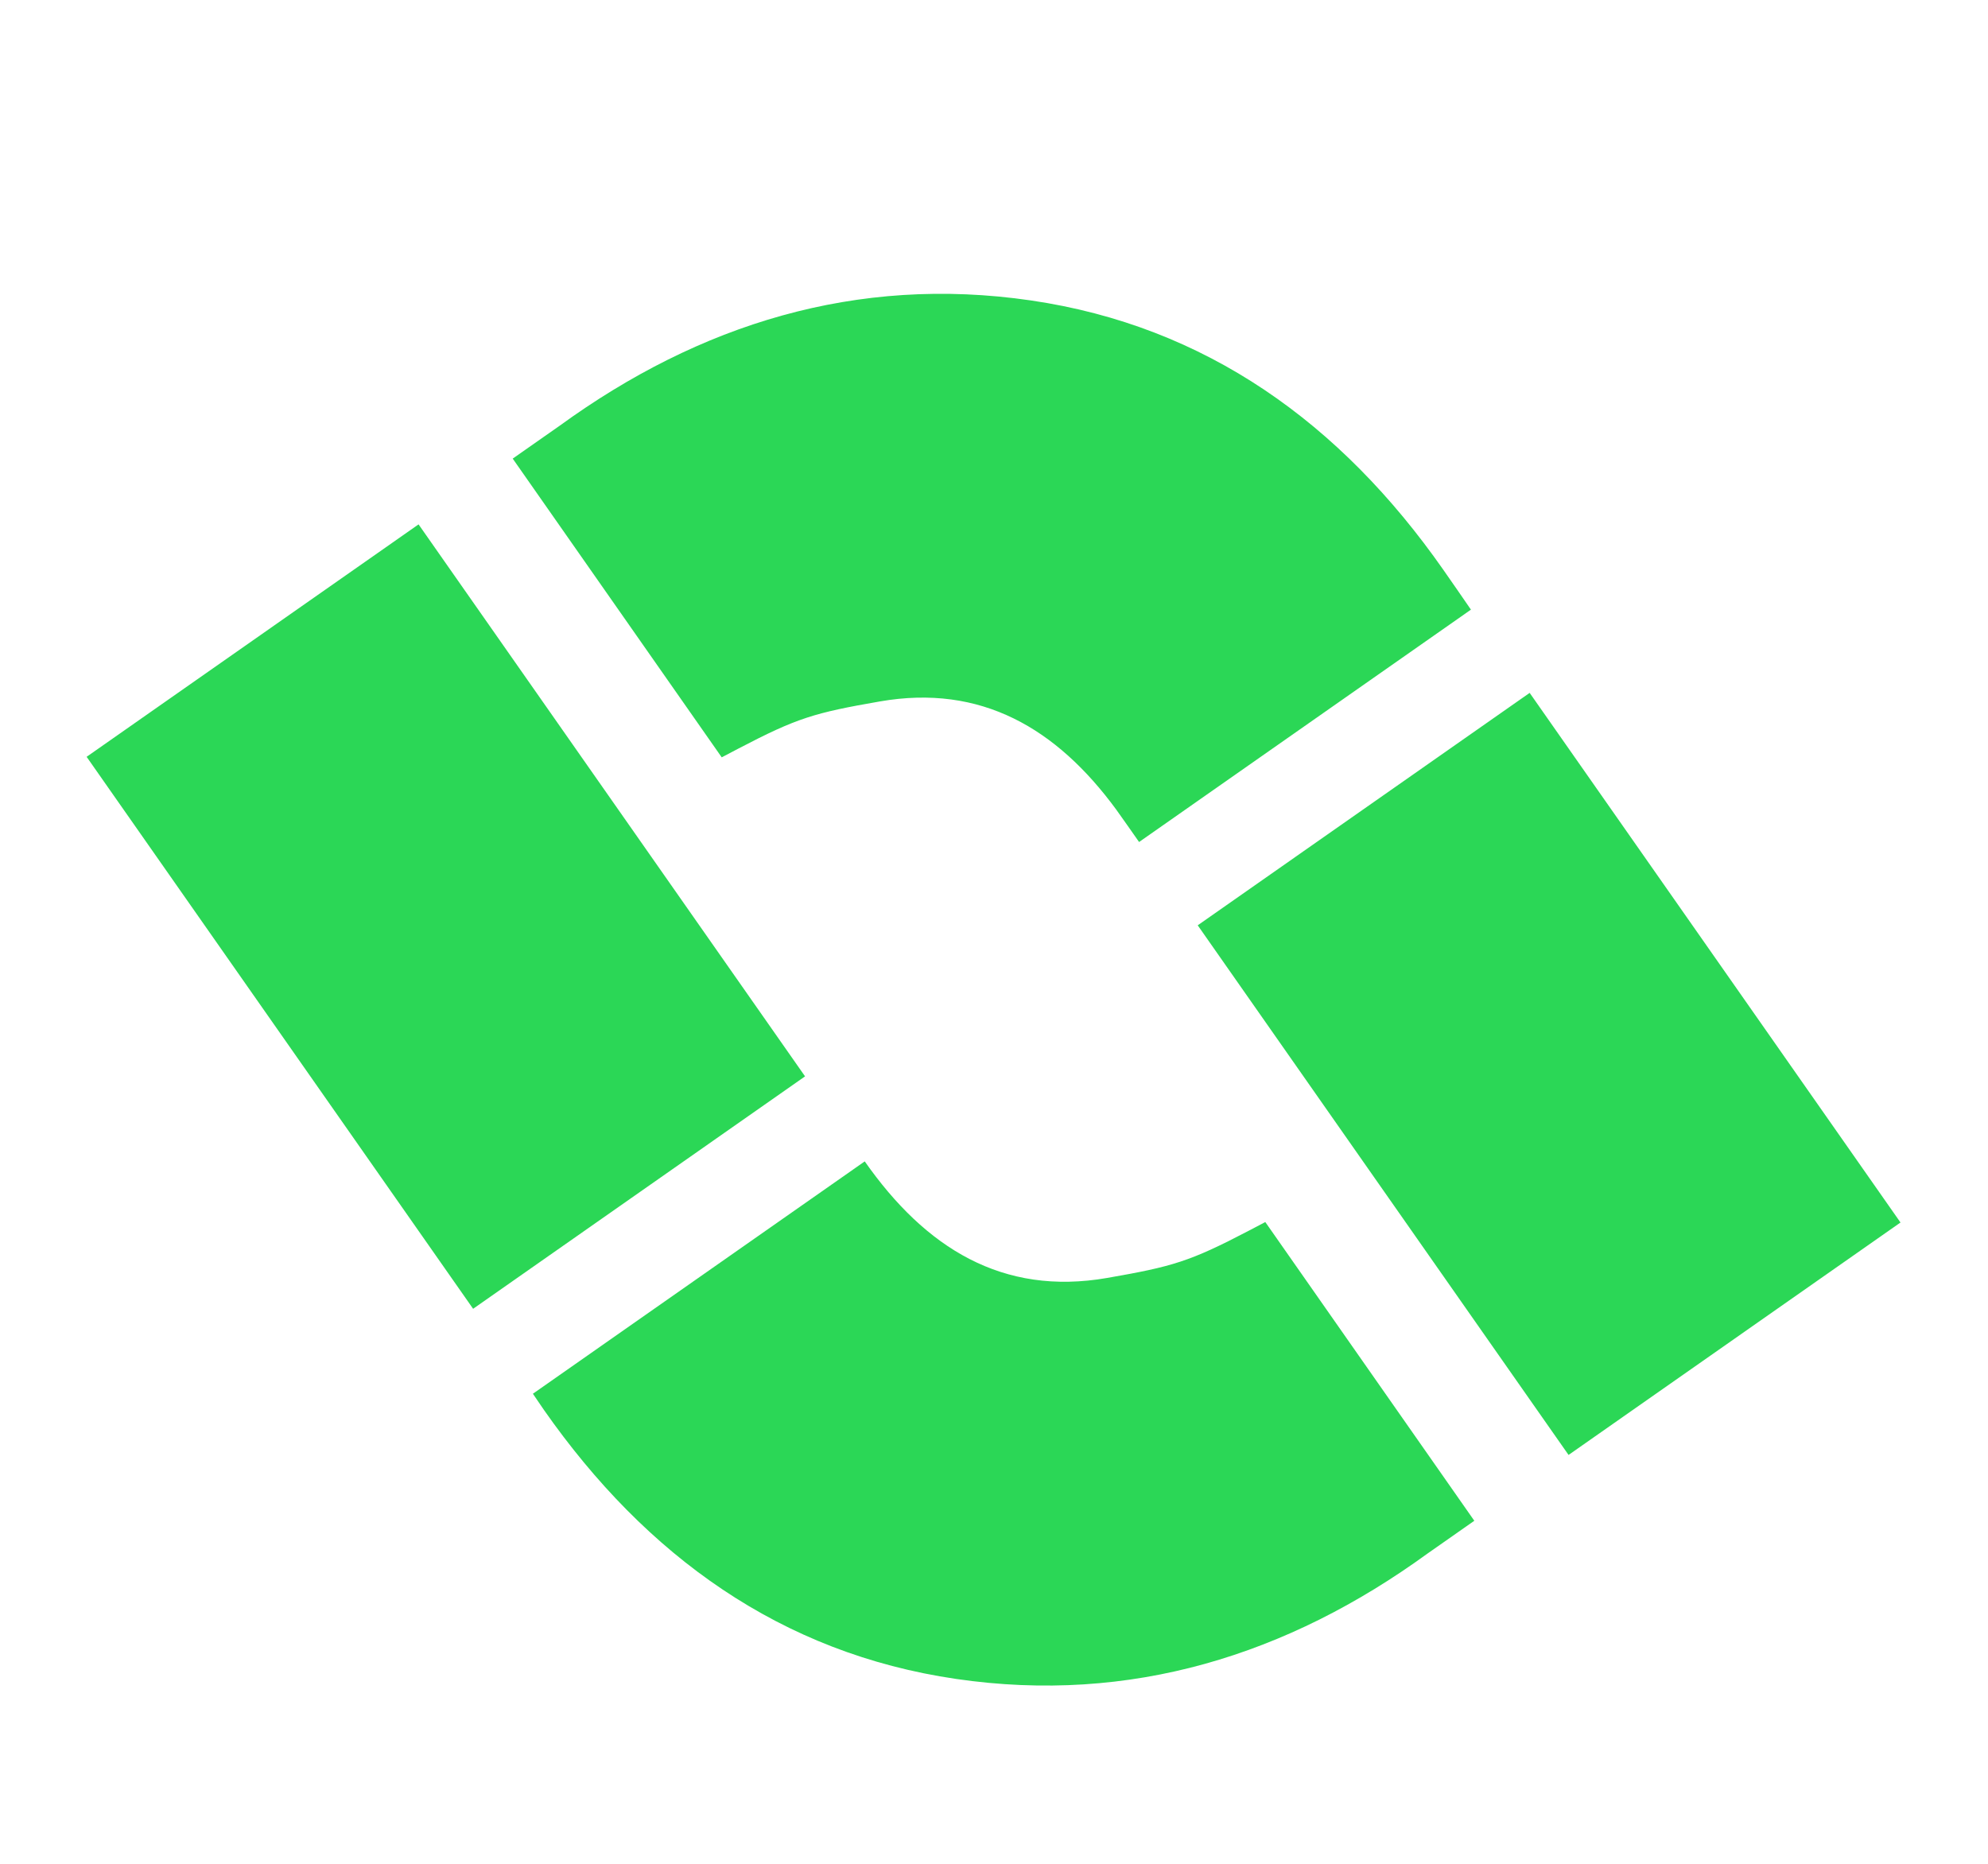 <svg width="1377" height="1291" viewBox="0 0 1377 1291" fill="none" xmlns="http://www.w3.org/2000/svg">
<g filter="url(#filter0_d_218_936)">
<path fill-rule="evenodd" clip-rule="evenodd" d="M60 484.193L289.921 323.201L365.716 431.447L423.924 514.577L557.627 705.525L327.706 866.517L60 484.193ZM788.993 543.205L789.043 543.276L788.923 543.254L788.993 543.205ZM788.993 543.205C787.36 540.873 774.587 522.634 773.184 520.776C731.912 464.497 679.599 433.601 609.406 445.85C564.136 453.728 552.24 457.166 511.427 478.513L499.906 484.559L355.13 277.65L387.539 254.957C484.401 184.581 593.277 150.456 714.038 168.092C835.398 185.84 928.801 253.365 999.549 354.405C1002.15 358.115 1016.32 378.501 1018.85 382.26L788.993 543.205ZM598.967 764.416C640.887 824.283 694.312 857.804 766.913 845.145C812.183 837.267 824.08 833.828 864.894 812.481L876.415 806.435L1021.19 1013.34L988.78 1036.04C891.918 1106.41 783.044 1140.54 662.282 1122.9C540.923 1105.15 447.52 1037.63 376.771 936.589C374.173 932.878 371.643 929.12 369.114 925.361L598.967 764.416ZM829.607 600.908L1059.53 439.914L1132.23 543.737L1188.09 623.513L1316.39 806.754L1086.47 967.748L829.607 600.908Z" fill="#2BD756"/>
</g>
<defs>
<filter id="filter0_d_218_936" x="0" y="143.505" width="1376.39" height="1083.98" filterUnits="userSpaceOnUse" color-interpolation-filters="sRGB">
<feFlood flood-opacity="0" result="BackgroundImageFix"/>
<feColorMatrix in="SourceAlpha" type="matrix" values="0 0 0 0 0 0 0 0 0 0 0 0 0 0 0 0 0 0 127 0" result="hardAlpha"/>
<feOffset dy="40"/>
<feGaussianBlur stdDeviation="30"/>
<feComposite in2="hardAlpha" operator="out"/>
<feColorMatrix type="matrix" values="0 0 0 0 0 0 0 0 0 0 0 0 0 0 0 0 0 0 0.28 0"/>
<feBlend mode="normal" in2="BackgroundImageFix" result="effect1_dropShadow_218_936"/>
<feBlend mode="normal" in="SourceGraphic" in2="effect1_dropShadow_218_936" result="shape"/>
</filter>
</defs>
</svg>
